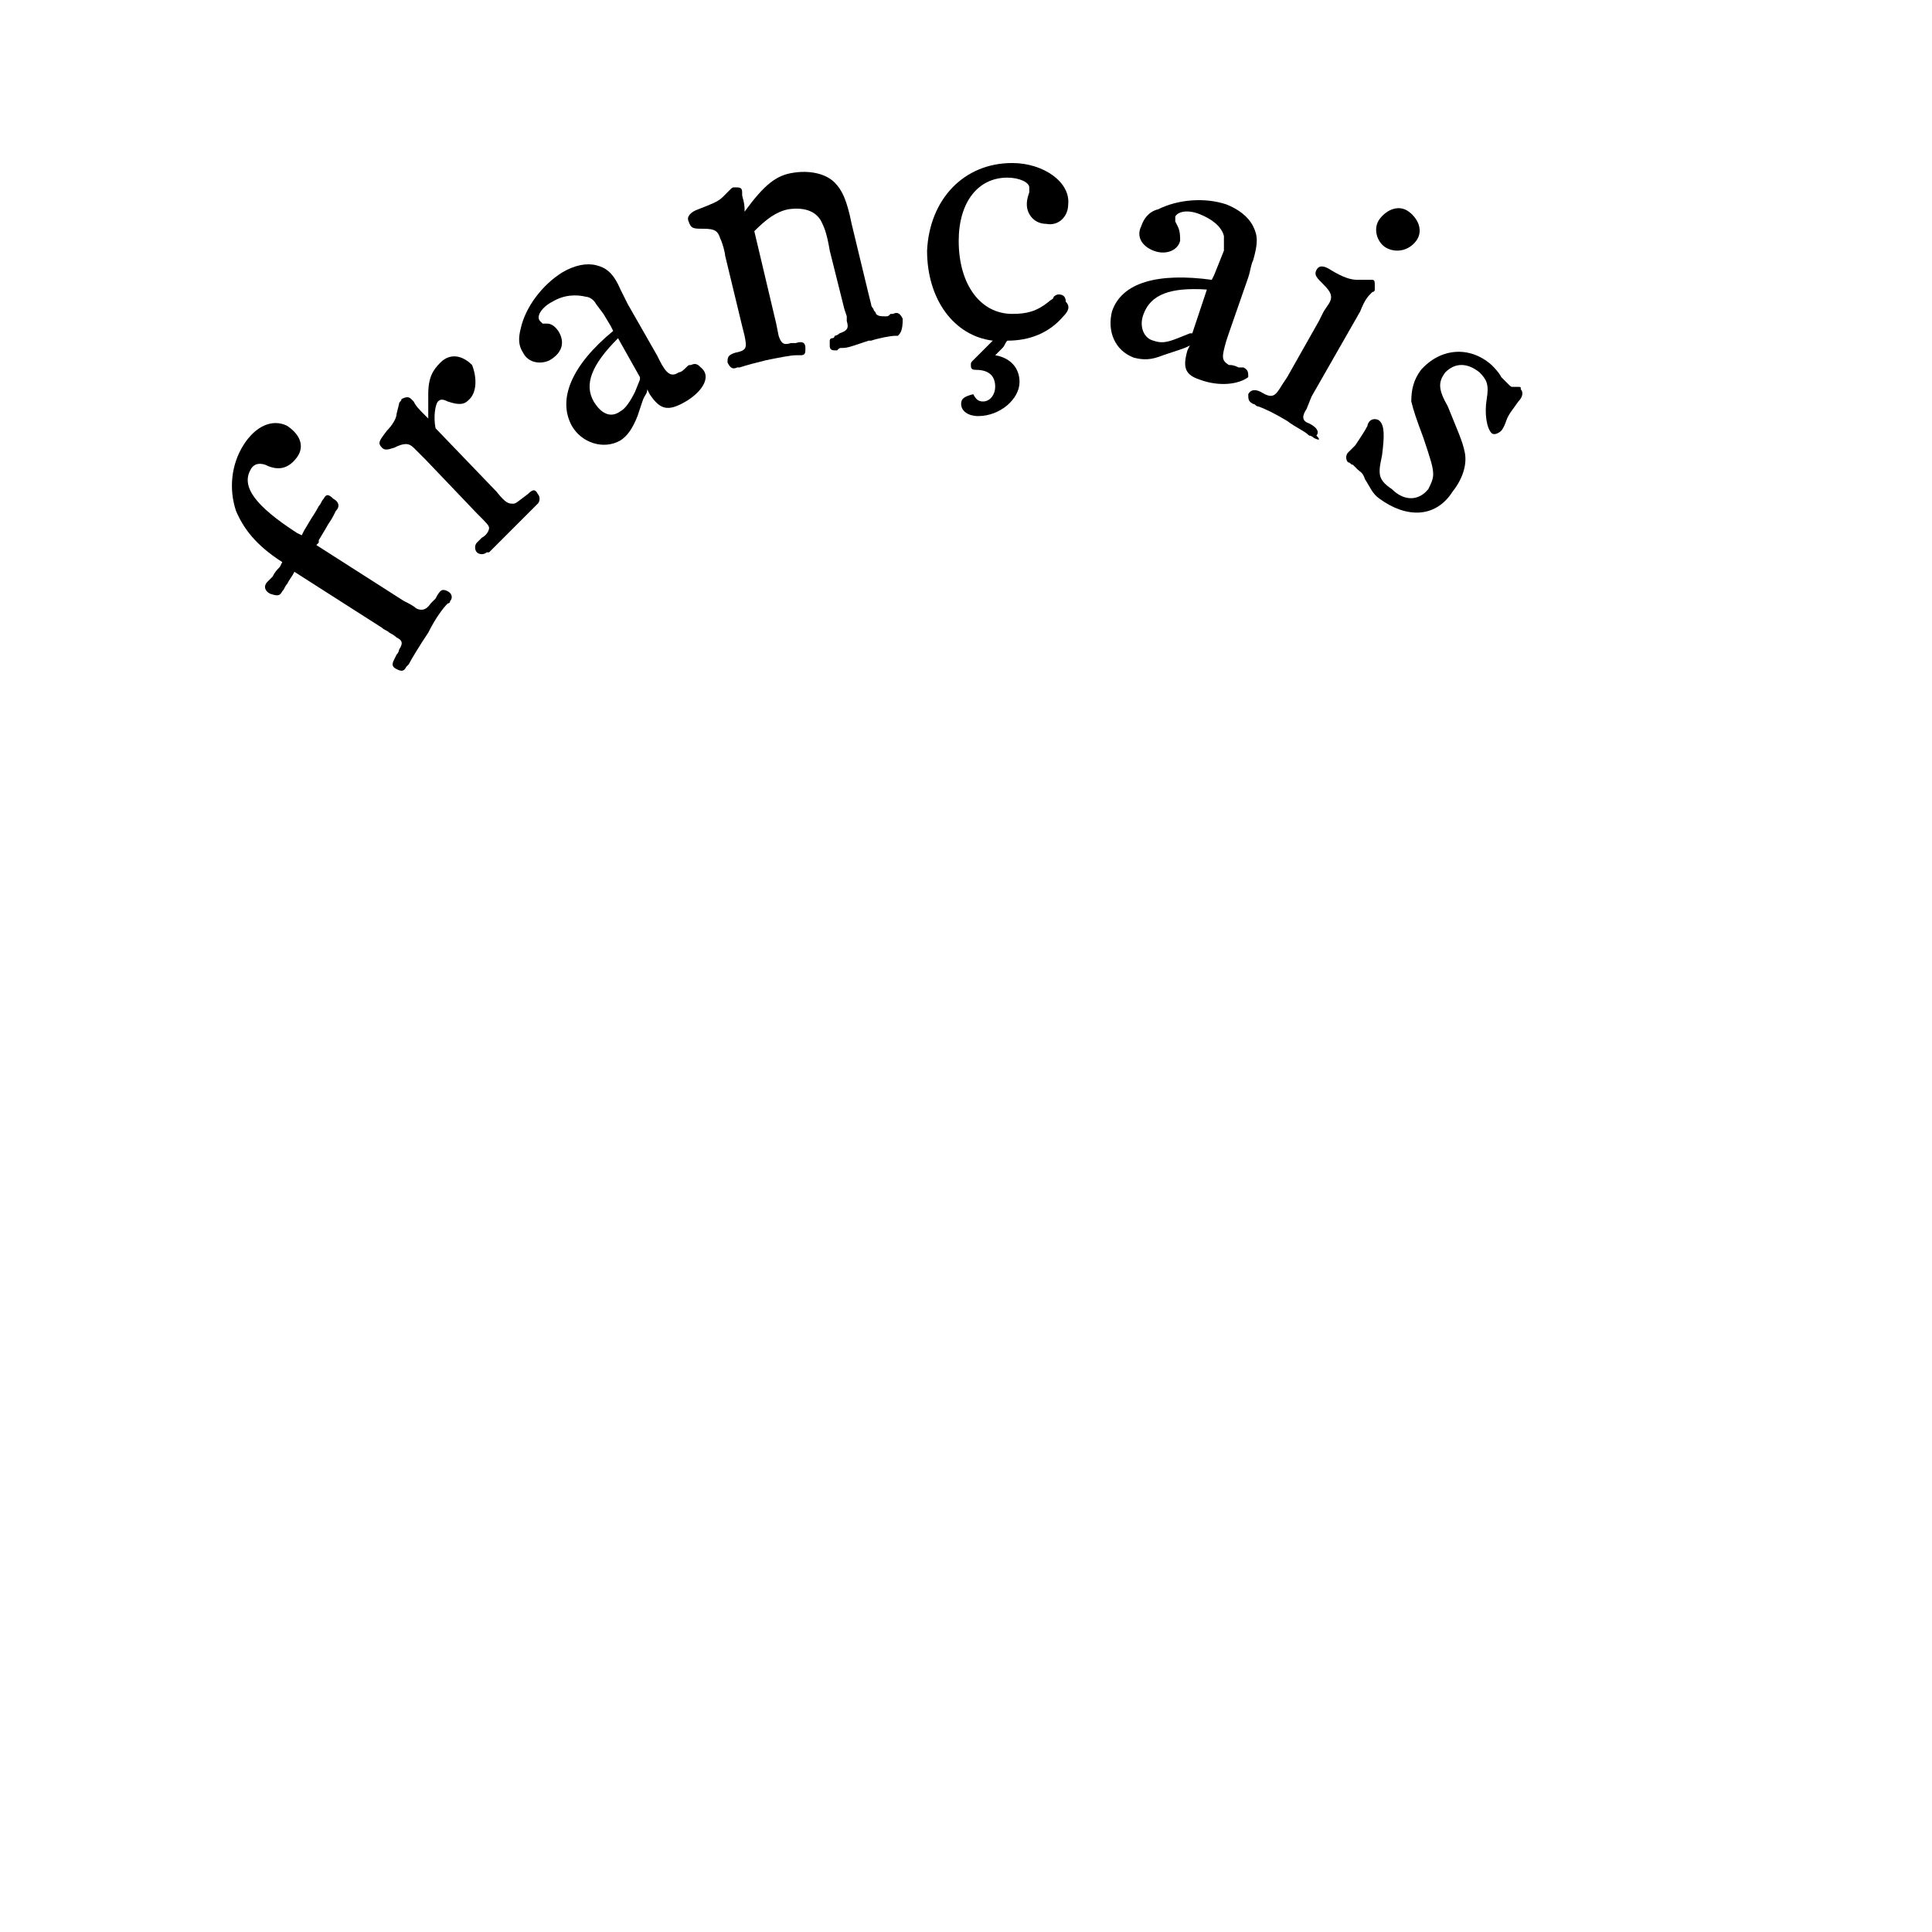 <?xml version="1.0" encoding="utf-8"?>
<!-- Generator: Adobe Illustrator 18.1.1, SVG Export Plug-In . SVG Version: 6.00 Build 0)  -->
<svg version="1.1" id="Calque_1" xmlns="http://www.w3.org/2000/svg" xmlns:xlink="http://www.w3.org/1999/xlink" x="0px" y="0px"
	 width="79.4px" height="79.4px" viewBox="-257 381.5 79.4 79.4" enable-background="new -257 381.5 79.4 79.4"
	 xml:space="preserve">
<rect x="-257" y="381.5" fill="#FFFFFF" width="79.4" height="79.4"/>
<g enable-background="new    ">
	<path d="M-244.8,400.3c-0.3,0.4-0.7,0.6-1.3,0.3c-0.3-0.1-0.5,0-0.6,0.2c-0.4,0.7,0.2,1.5,1.9,2.6l0.2,0.1l0.1-0.2l0.3-0.5
		c0.2-0.3,0.3-0.5,0.3-0.5c0.1-0.1,0.1-0.2,0.2-0.3c0.1-0.2,0.2-0.2,0.4,0c0.2,0.1,0.3,0.3,0.1,0.5l0,0l-0.1,0.2
		c-0.1,0.2-0.2,0.3-0.3,0.5l-0.3,0.5l0,0.1l-0.1,0.1l3.6,2.3c0.2,0.1,0.4,0.2,0.5,0.3c0.2,0.1,0.4,0.1,0.6-0.2l0.2-0.2
		c0.2-0.4,0.3-0.4,0.5-0.3c0.2,0.1,0.2,0.3,0.1,0.4c0,0,0,0.1-0.1,0.1c-0.2,0.2-0.5,0.6-0.8,1.2c-0.4,0.6-0.7,1.1-0.8,1.3l-0.1,0.1
		c-0.1,0.2-0.2,0.2-0.4,0.1c-0.2-0.1-0.2-0.2-0.1-0.4l0.1-0.2c0.1-0.1,0.1-0.2,0.1-0.2c0.2-0.3,0.1-0.4-0.1-0.5c0,0-0.1-0.1-0.3-0.2
		c-0.1-0.1-0.2-0.1-0.3-0.2l-3.6-2.3c-0.1,0.2-0.2,0.3-0.3,0.5c-0.1,0.1-0.1,0.2-0.2,0.3c-0.1,0.2-0.2,0.2-0.5,0.1
		c-0.2-0.1-0.3-0.3-0.1-0.5c0,0,0.1-0.1,0.2-0.2c0.1-0.2,0.2-0.3,0.3-0.4l0.1-0.2c-1.1-0.7-1.6-1.4-1.9-2.1
		c-0.3-0.9-0.2-1.9,0.3-2.7c0.5-0.8,1.2-1.1,1.8-0.8C-244.6,399.4-244.5,399.9-244.8,400.3z"/>
</g>
<g enable-background="new    ">
	<path d="M-237.7,397.9c-0.1,0.1-0.2,0.2-0.4,0.2c-0.1,0-0.2,0-0.5-0.1c-0.2-0.1-0.3-0.1-0.4,0c-0.1,0.1-0.2,0.6-0.1,1.1l2.5,2.6
		c0.4,0.5,0.5,0.5,0.7,0.5c0.1,0,0.2-0.1,0.6-0.4c0.2-0.2,0.3-0.2,0.4,0c0.1,0.1,0.1,0.3,0,0.4c0,0-0.1,0.1-0.1,0.1
		c0,0-0.1,0.1-0.2,0.2l-0.4,0.4c-0.1,0.1-0.2,0.2-0.3,0.3c-0.2,0.2-0.4,0.4-0.5,0.5l-0.3,0.3l-0.2,0.2l-0.1,0
		c-0.1,0.1-0.3,0.1-0.4,0c-0.1-0.1-0.1-0.3,0-0.4l0.2-0.2c0.2-0.1,0.3-0.3,0.3-0.4c0-0.1-0.1-0.2-0.5-0.6l-2.1-2.2l-0.3-0.3
		l-0.2-0.2c-0.2-0.2-0.4-0.2-0.8,0c-0.3,0.1-0.4,0.1-0.5,0c-0.2-0.2-0.1-0.3,0.2-0.7c0.2-0.2,0.4-0.5,0.4-0.7l0.1-0.4
		c0-0.1,0.1-0.1,0.1-0.2c0.2-0.1,0.3-0.1,0.4,0l0.1,0.1c0.1,0.2,0.2,0.3,0.5,0.6l0.1,0.1c0-0.4,0-0.6,0-1c0-0.7,0.2-1,0.5-1.3
		c0.4-0.4,0.9-0.3,1.3,0.1C-237.4,397-237.4,397.6-237.7,397.9z"/>
</g>
<g enable-background="new    ">
	<path d="M-229,398.1c-0.6,0.3-0.9,0.2-1.3-0.4l-0.1-0.2c0,0.2-0.1,0.2-0.2,0.5l-0.2,0.6c-0.2,0.5-0.4,0.8-0.7,1
		c-0.7,0.4-1.6,0.1-2-0.6c-0.6-1.1,0-2.5,1.7-3.9l-0.1-0.2l-0.3-0.5l-0.3-0.4c-0.1-0.2-0.3-0.3-0.4-0.3c-0.4-0.1-0.9-0.1-1.4,0.2
		c-0.4,0.2-0.7,0.6-0.5,0.8c0,0,0.1,0.1,0.1,0.1l0.2,0c0.2,0,0.4,0.2,0.5,0.4c0.2,0.4,0.1,0.8-0.4,1.1c-0.4,0.2-0.9,0.1-1.1-0.3
		c-0.2-0.3-0.2-0.6-0.1-1c0.2-0.9,0.9-1.8,1.7-2.3c0.5-0.3,1-0.4,1.4-0.3c0.4,0.1,0.7,0.3,1,1c0.1,0.2,0.2,0.4,0.3,0.6l1.2,2.1
		l0.1,0.2c0.3,0.6,0.5,0.7,0.8,0.5c0.1,0,0.2-0.1,0.3-0.2c0.1-0.1,0.1-0.1,0.2-0.1c0.2-0.1,0.3,0,0.4,0.1
		C-227.7,397-228.2,397.7-229,398.1z M-232.6,398c0.3,0.5,0.7,0.7,1.1,0.4c0.2-0.1,0.4-0.4,0.6-0.8l0.2-0.5l0-0.1l-0.9-1.6
		C-232.7,396.5-233,397.3-232.6,398z"/>
</g>
<g enable-background="new    ">
	<path d="M-220.1,395.3c0,0-0.1,0-0.1,0c-0.2,0-0.7,0.1-1,0.2l-0.1,0l-0.6,0.2c-0.3,0.1-0.4,0.1-0.5,0.1c-0.1,0-0.1,0-0.2,0.1
		c-0.2,0-0.3,0-0.3-0.2c0-0.1,0-0.1,0-0.2c0,0,0-0.1,0.1-0.1c0,0,0.1,0,0.1-0.1c0,0,0.1,0,0.2-0.1c0.3-0.1,0.4-0.2,0.3-0.5
		c0-0.1,0-0.2,0-0.2l-0.1-0.3l-0.6-2.4c-0.1-0.6-0.2-0.9-0.3-1.1c-0.2-0.5-0.7-0.7-1.4-0.6c-0.5,0.1-0.9,0.4-1.4,0.9l0.9,3.8
		l0.1,0.5c0.1,0.3,0.2,0.4,0.5,0.3l0.2,0c0.3-0.1,0.4,0,0.4,0.2c0,0.2,0,0.3-0.2,0.3c-0.1,0-0.1,0-0.2,0c-0.2,0-0.7,0.1-1.2,0.2
		c-0.4,0.1-0.8,0.2-1.1,0.3c-0.1,0-0.1,0-0.1,0c-0.2,0.1-0.3,0-0.4-0.2c0-0.2,0-0.3,0.3-0.4c0.5-0.1,0.5-0.2,0.4-0.7l-0.1-0.4
		l-0.7-2.9c0-0.1-0.1-0.5-0.2-0.7c-0.1-0.3-0.2-0.4-0.7-0.4c-0.4,0-0.5,0-0.6-0.3c-0.1-0.2,0.1-0.4,0.4-0.5c0.5-0.2,0.8-0.3,1-0.5
		l0.3-0.3c0.1-0.1,0.1-0.1,0.2-0.1c0.2,0,0.3,0,0.3,0.2l0,0.1c0,0.1,0.1,0.3,0.1,0.6l0,0.1c0.8-1.1,1.3-1.5,2-1.6
		c0.6-0.1,1.3,0,1.7,0.4c0.3,0.3,0.5,0.7,0.7,1.7l0.7,2.9l0.1,0.4c0,0.1,0.1,0.2,0.1,0.2c0,0.1,0.1,0.1,0.1,0.2
		c0.1,0.1,0.2,0.1,0.4,0.1c0.1,0,0.1,0,0.2-0.1l0.1,0c0.2-0.1,0.3,0,0.4,0.2C-219.9,395.1-220,395.2-220.1,395.3z"/>
</g>
<g enable-background="new    ">
	<path d="M-213.3,394.5c-0.6,0.7-1.4,1-2.3,1c-0.1,0.1-0.1,0.2-0.2,0.3c-0.1,0.1-0.2,0.2-0.3,0.3c0.6,0.1,1,0.5,1,1.1
		c0,0.7-0.8,1.4-1.7,1.4c-0.4,0-0.7-0.2-0.7-0.5c0-0.2,0.1-0.3,0.5-0.4c0.1,0.2,0.2,0.3,0.4,0.3c0.3,0,0.5-0.3,0.5-0.6
		c0-0.4-0.2-0.7-0.8-0.7c-0.2,0-0.2-0.1-0.2-0.2c0-0.1,0-0.1,0.1-0.2c0,0,0.1-0.1,0.1-0.1c0.2-0.2,0.4-0.4,0.5-0.5l0.2-0.2
		c-1.6-0.2-2.7-1.7-2.7-3.7c0.1-2.1,1.5-3.6,3.5-3.6c1.3,0,2.4,0.8,2.3,1.7c0,0.5-0.4,0.9-0.9,0.8c-0.5,0-0.8-0.4-0.8-0.8
		c0-0.1,0-0.2,0.1-0.5c0-0.1,0-0.1,0-0.2c0-0.2-0.4-0.4-0.9-0.4c-1.2,0-2,1-2,2.6c0,1.8,0.9,3,2.2,3c0.6,0,1-0.1,1.5-0.5
		c0.1-0.1,0.2-0.1,0.2-0.2c0.1-0.1,0.2-0.1,0.2-0.1c0.2,0,0.3,0.1,0.3,0.3C-213,394.1-213.1,394.3-213.3,394.5z"/>
</g>
<g enable-background="new    ">
	<path d="M-207.7,397.1c-0.6-0.2-0.7-0.5-0.5-1.2l0.1-0.2c-0.2,0.1-0.2,0.1-0.5,0.2l-0.6,0.2c-0.5,0.2-0.8,0.2-1.2,0.1
		c-0.8-0.3-1.1-1.1-0.9-1.9c0.4-1.2,1.9-1.6,4.1-1.3l0.1-0.2l0.2-0.5l0.2-0.5c0-0.2,0-0.4,0-0.6c-0.1-0.4-0.5-0.7-1-0.9
		c-0.5-0.2-0.9-0.1-1,0.1c0,0.1,0,0.1,0,0.2l0.1,0.2c0.1,0.2,0.1,0.4,0.1,0.6c-0.1,0.4-0.6,0.6-1.1,0.4c-0.5-0.2-0.7-0.6-0.5-1
		c0.1-0.3,0.3-0.6,0.7-0.7c0.8-0.4,1.9-0.5,2.8-0.2c0.5,0.2,0.9,0.5,1.1,0.9c0.2,0.4,0.2,0.7,0,1.4c-0.1,0.2-0.1,0.4-0.2,0.7
		l-0.8,2.3l-0.1,0.3c-0.2,0.7-0.2,0.8,0.1,1c0.1,0,0.2,0,0.4,0.1c0.1,0,0.2,0,0.2,0c0.2,0.1,0.2,0.2,0.2,0.4
		C-206.1,397.3-206.9,397.4-207.7,397.1z M-210,394.4c-0.2,0.5,0,1,0.4,1.1c0.3,0.1,0.5,0.1,1-0.1l0.5-0.2l0.1,0l0.6-1.8
		C-208.9,393.3-209.7,393.6-210,394.4z"/>
</g>
<g enable-background="new    ">
	<path d="M-203,399.5c0,0-0.1-0.1-0.2-0.1c-0.2-0.2-0.5-0.3-0.9-0.6c-0.5-0.3-0.9-0.5-1.2-0.6c-0.1,0-0.1-0.1-0.2-0.1
		c-0.2-0.1-0.2-0.2-0.2-0.4c0.1-0.2,0.3-0.2,0.5-0.1l0,0l0,0c0.5,0.3,0.6,0.2,0.9-0.3l0.2-0.3l1.3-2.3l0.2-0.4l0.2-0.3
		c0.2-0.3,0.1-0.5-0.2-0.8c-0.3-0.3-0.4-0.4-0.3-0.6c0.1-0.2,0.3-0.2,0.6,0c0.5,0.3,0.8,0.4,1.1,0.4l0.4,0c0.1,0,0.1,0,0.2,0
		c0.1,0,0.1,0.1,0.1,0.2c0,0.1,0,0.2,0,0.2c0,0,0,0.1-0.1,0.1c-0.2,0.2-0.3,0.3-0.5,0.8l-2,3.5l-0.2,0.5c-0.2,0.3-0.2,0.5,0.1,0.6
		l0,0l0,0c0.4,0.2,0.4,0.4,0.3,0.5C-202.7,399.6-202.8,399.6-203,399.5z M-200,391.7c-0.4-0.2-0.6-0.8-0.3-1.2s0.8-0.6,1.2-0.3
		s0.6,0.8,0.3,1.2C-199.1,391.8-199.6,391.9-200,391.7z"/>
</g>
<g enable-background="new    ">
	<path d="M-200.3,402c-0.3-0.2-0.4-0.5-0.6-0.8c-0.1-0.3-0.2-0.3-0.3-0.4c0,0-0.1-0.1-0.1-0.1l-0.1-0.1c-0.1,0-0.1-0.1-0.2-0.1
		c-0.1-0.1-0.1-0.3,0-0.4l0.1-0.1c0,0,0.1-0.1,0.1-0.1c0,0,0.1-0.1,0.1-0.1c0.2-0.3,0.4-0.6,0.5-0.8c0-0.1,0.1-0.2,0.1-0.2
		c0.1-0.1,0.3-0.1,0.4,0c0.2,0.2,0.2,0.6,0.1,1.4c-0.1,0.5-0.1,0.5-0.1,0.7c0,0.3,0.2,0.5,0.5,0.7c0.5,0.5,1.1,0.5,1.5,0
		c0.1-0.2,0.2-0.4,0.2-0.6c0-0.3-0.1-0.6-0.4-1.5c-0.3-0.8-0.4-1.1-0.5-1.5c0-0.5,0.1-0.9,0.4-1.3c0.8-0.9,2-1,2.9-0.2
		c0.1,0.1,0.3,0.3,0.4,0.5l0.2,0.2c0,0,0.1,0.1,0.1,0.1c0.1,0.1,0.1,0.1,0.2,0.1l0.2,0c0.1,0,0.1,0,0.1,0.1c0.1,0.1,0.1,0.3-0.1,0.5
		c-0.2,0.3-0.4,0.5-0.5,0.8c-0.1,0.3-0.2,0.4-0.2,0.4c-0.1,0.1-0.3,0.2-0.4,0.1c-0.2-0.2-0.3-0.8-0.2-1.4c0.1-0.6,0-0.8-0.3-1.1
		c-0.5-0.4-1-0.4-1.4,0c-0.3,0.4-0.3,0.7,0.1,1.4c0.4,1,0.6,1.4,0.7,1.9c0.1,0.5-0.1,1.1-0.5,1.6C-198,402.8-199.2,402.8-200.3,402z
		"/>
</g>
</svg>
